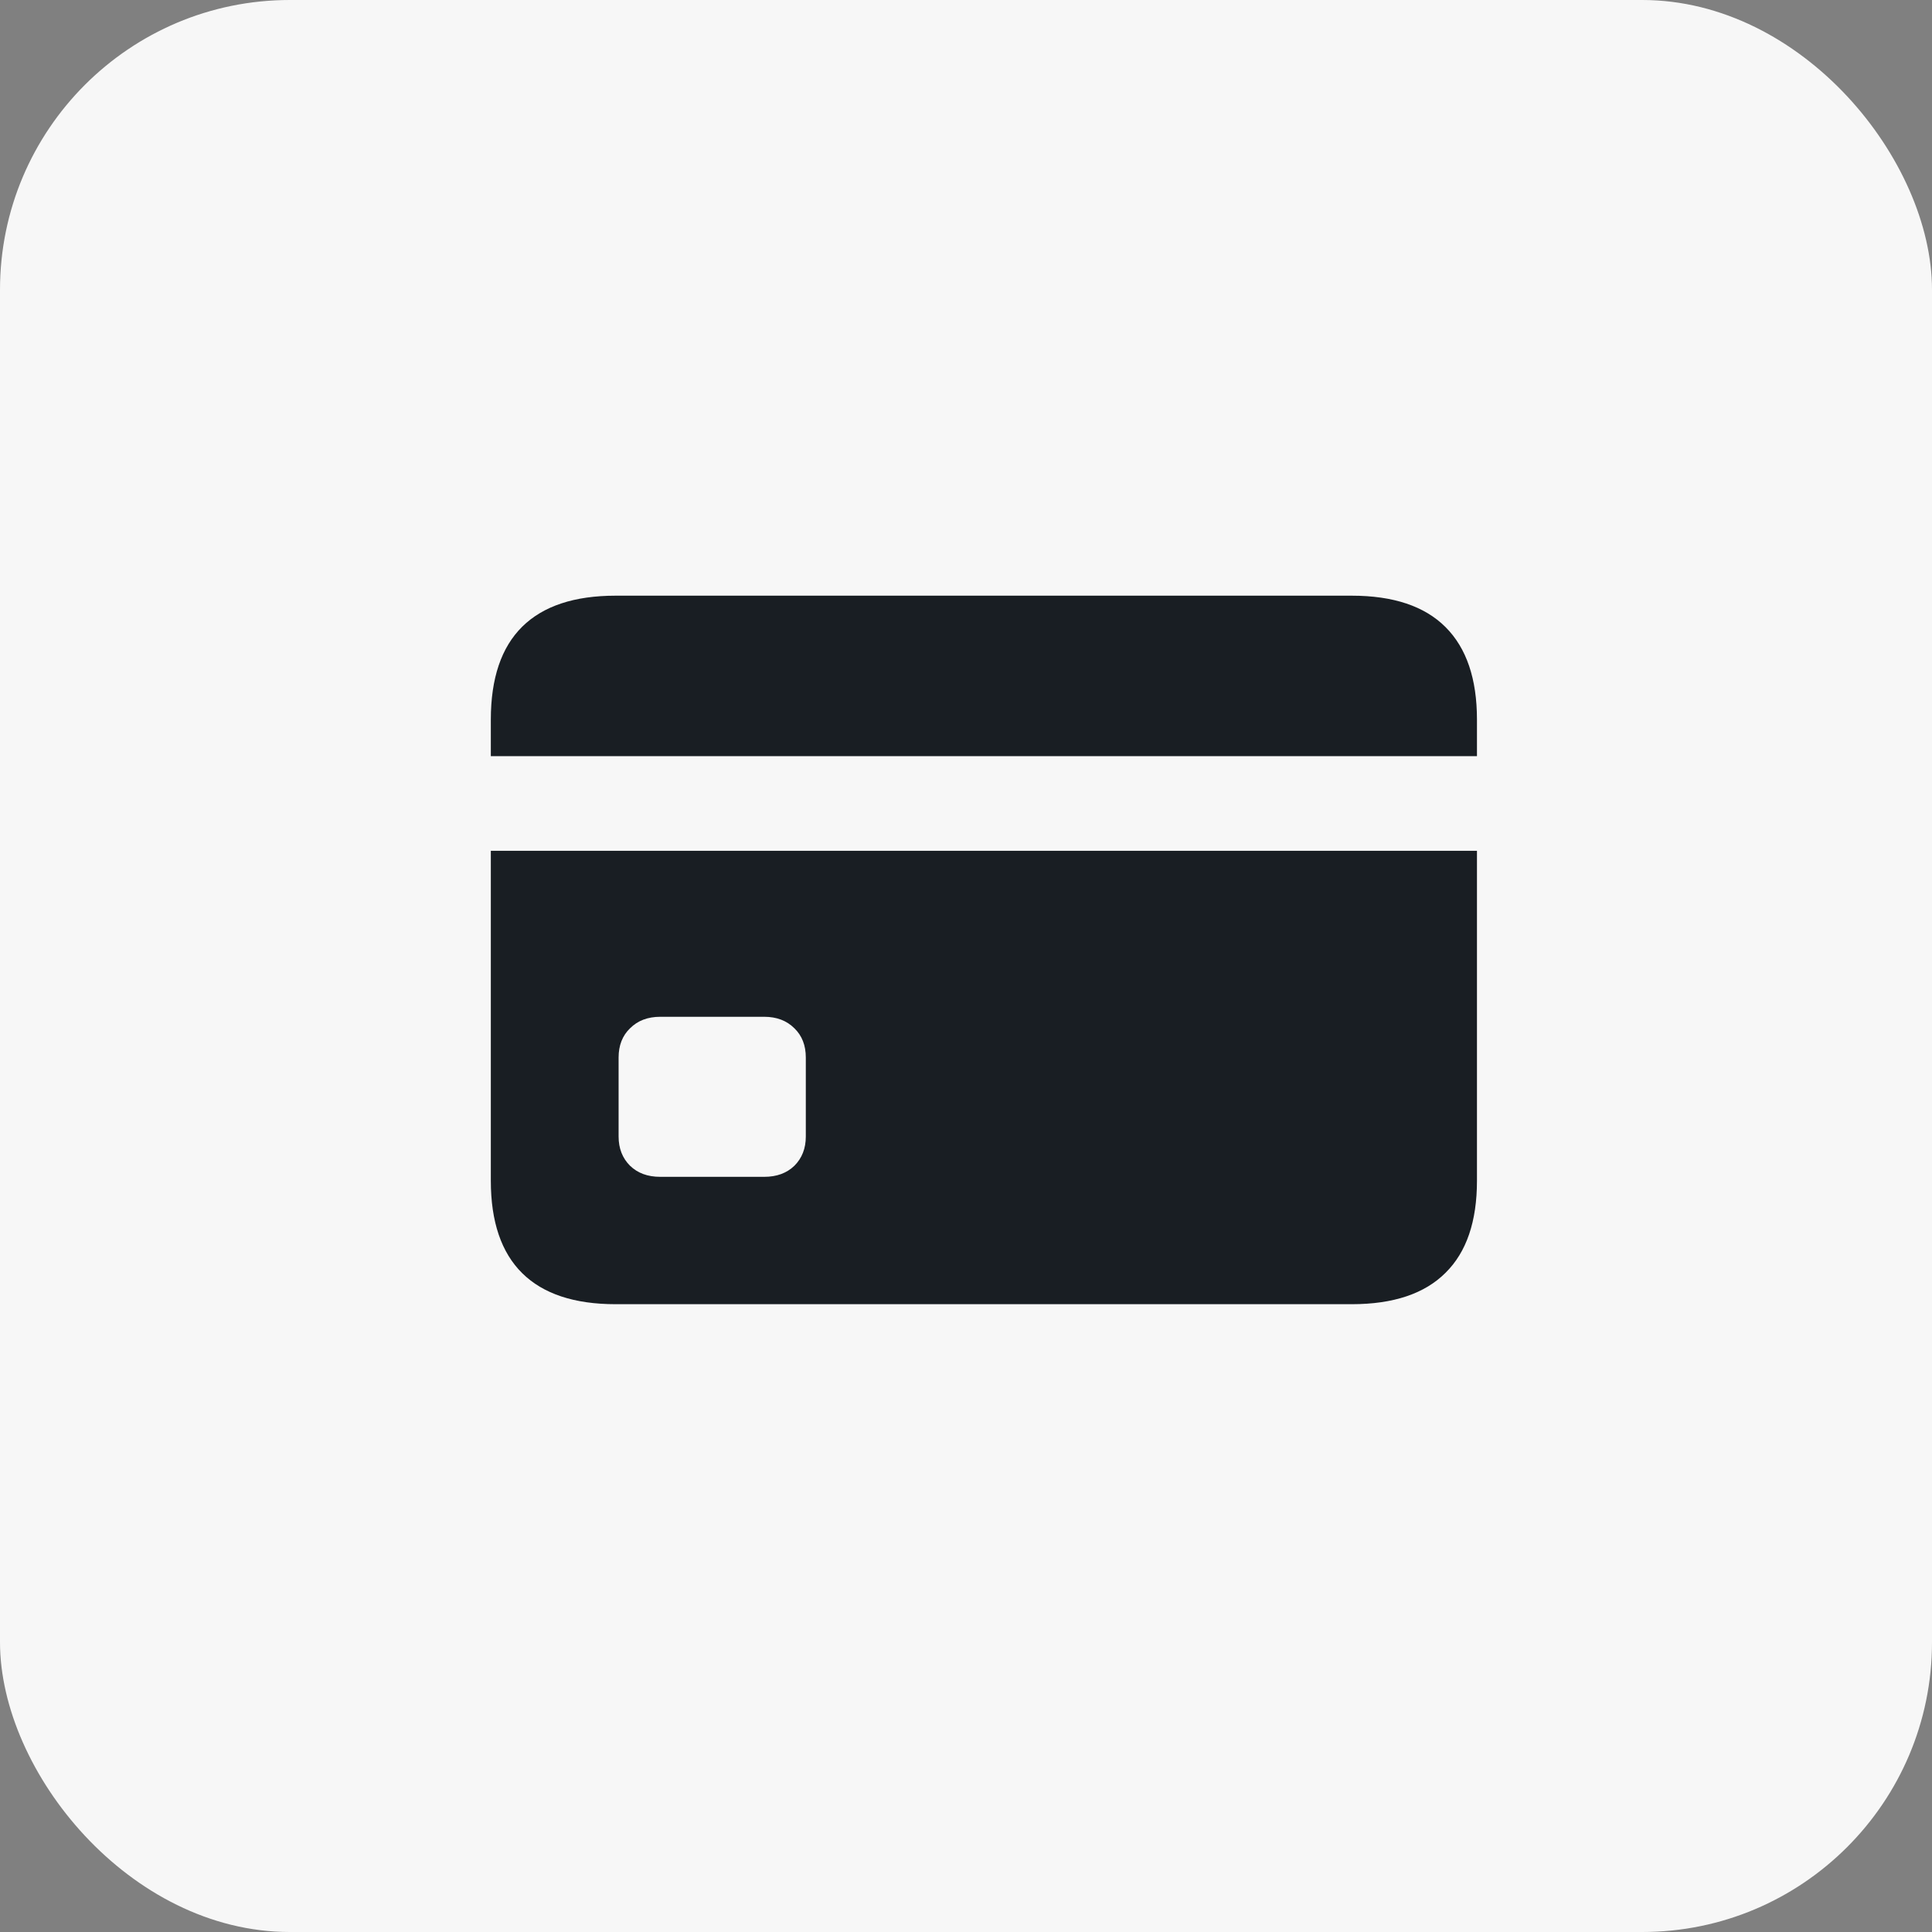 <svg width="80" height="80" viewBox="0 0 80 80" fill="none" xmlns="http://www.w3.org/2000/svg">
<rect x="0" y="0" width="80" height="80" fill="#808080" stroke="none"/>
<rect width="80" height="80" rx="12" fill="#F7F7F7"/>
<path d="M27.338 48.73H31.645C32.16 48.73 32.576 48.578 32.893 48.273C33.209 47.957 33.367 47.553 33.367 47.06V43.791C33.367 43.287 33.209 42.883 32.893 42.578C32.576 42.262 32.16 42.103 31.645 42.103H27.338C26.822 42.103 26.406 42.262 26.09 42.578C25.773 42.883 25.615 43.287 25.615 43.791V47.06C25.615 47.553 25.773 47.957 26.09 48.273C26.406 48.578 26.822 48.73 27.338 48.73ZM20.324 35.23H61.158V31.311H20.324V35.23ZM25.492 54.004C23.781 54.004 22.492 53.576 21.625 52.721C20.758 51.865 20.324 50.588 20.324 48.889V29.799C20.324 28.088 20.758 26.805 21.625 25.949C22.492 25.094 23.781 24.666 25.492 24.666H55.973C57.695 24.666 58.99 25.1 59.857 25.967C60.725 26.834 61.158 28.111 61.158 29.799V48.889C61.158 50.576 60.725 51.848 59.857 52.703C58.99 53.57 57.695 54.004 55.973 54.004H25.492Z" fill="#191E23"/>
</svg>
